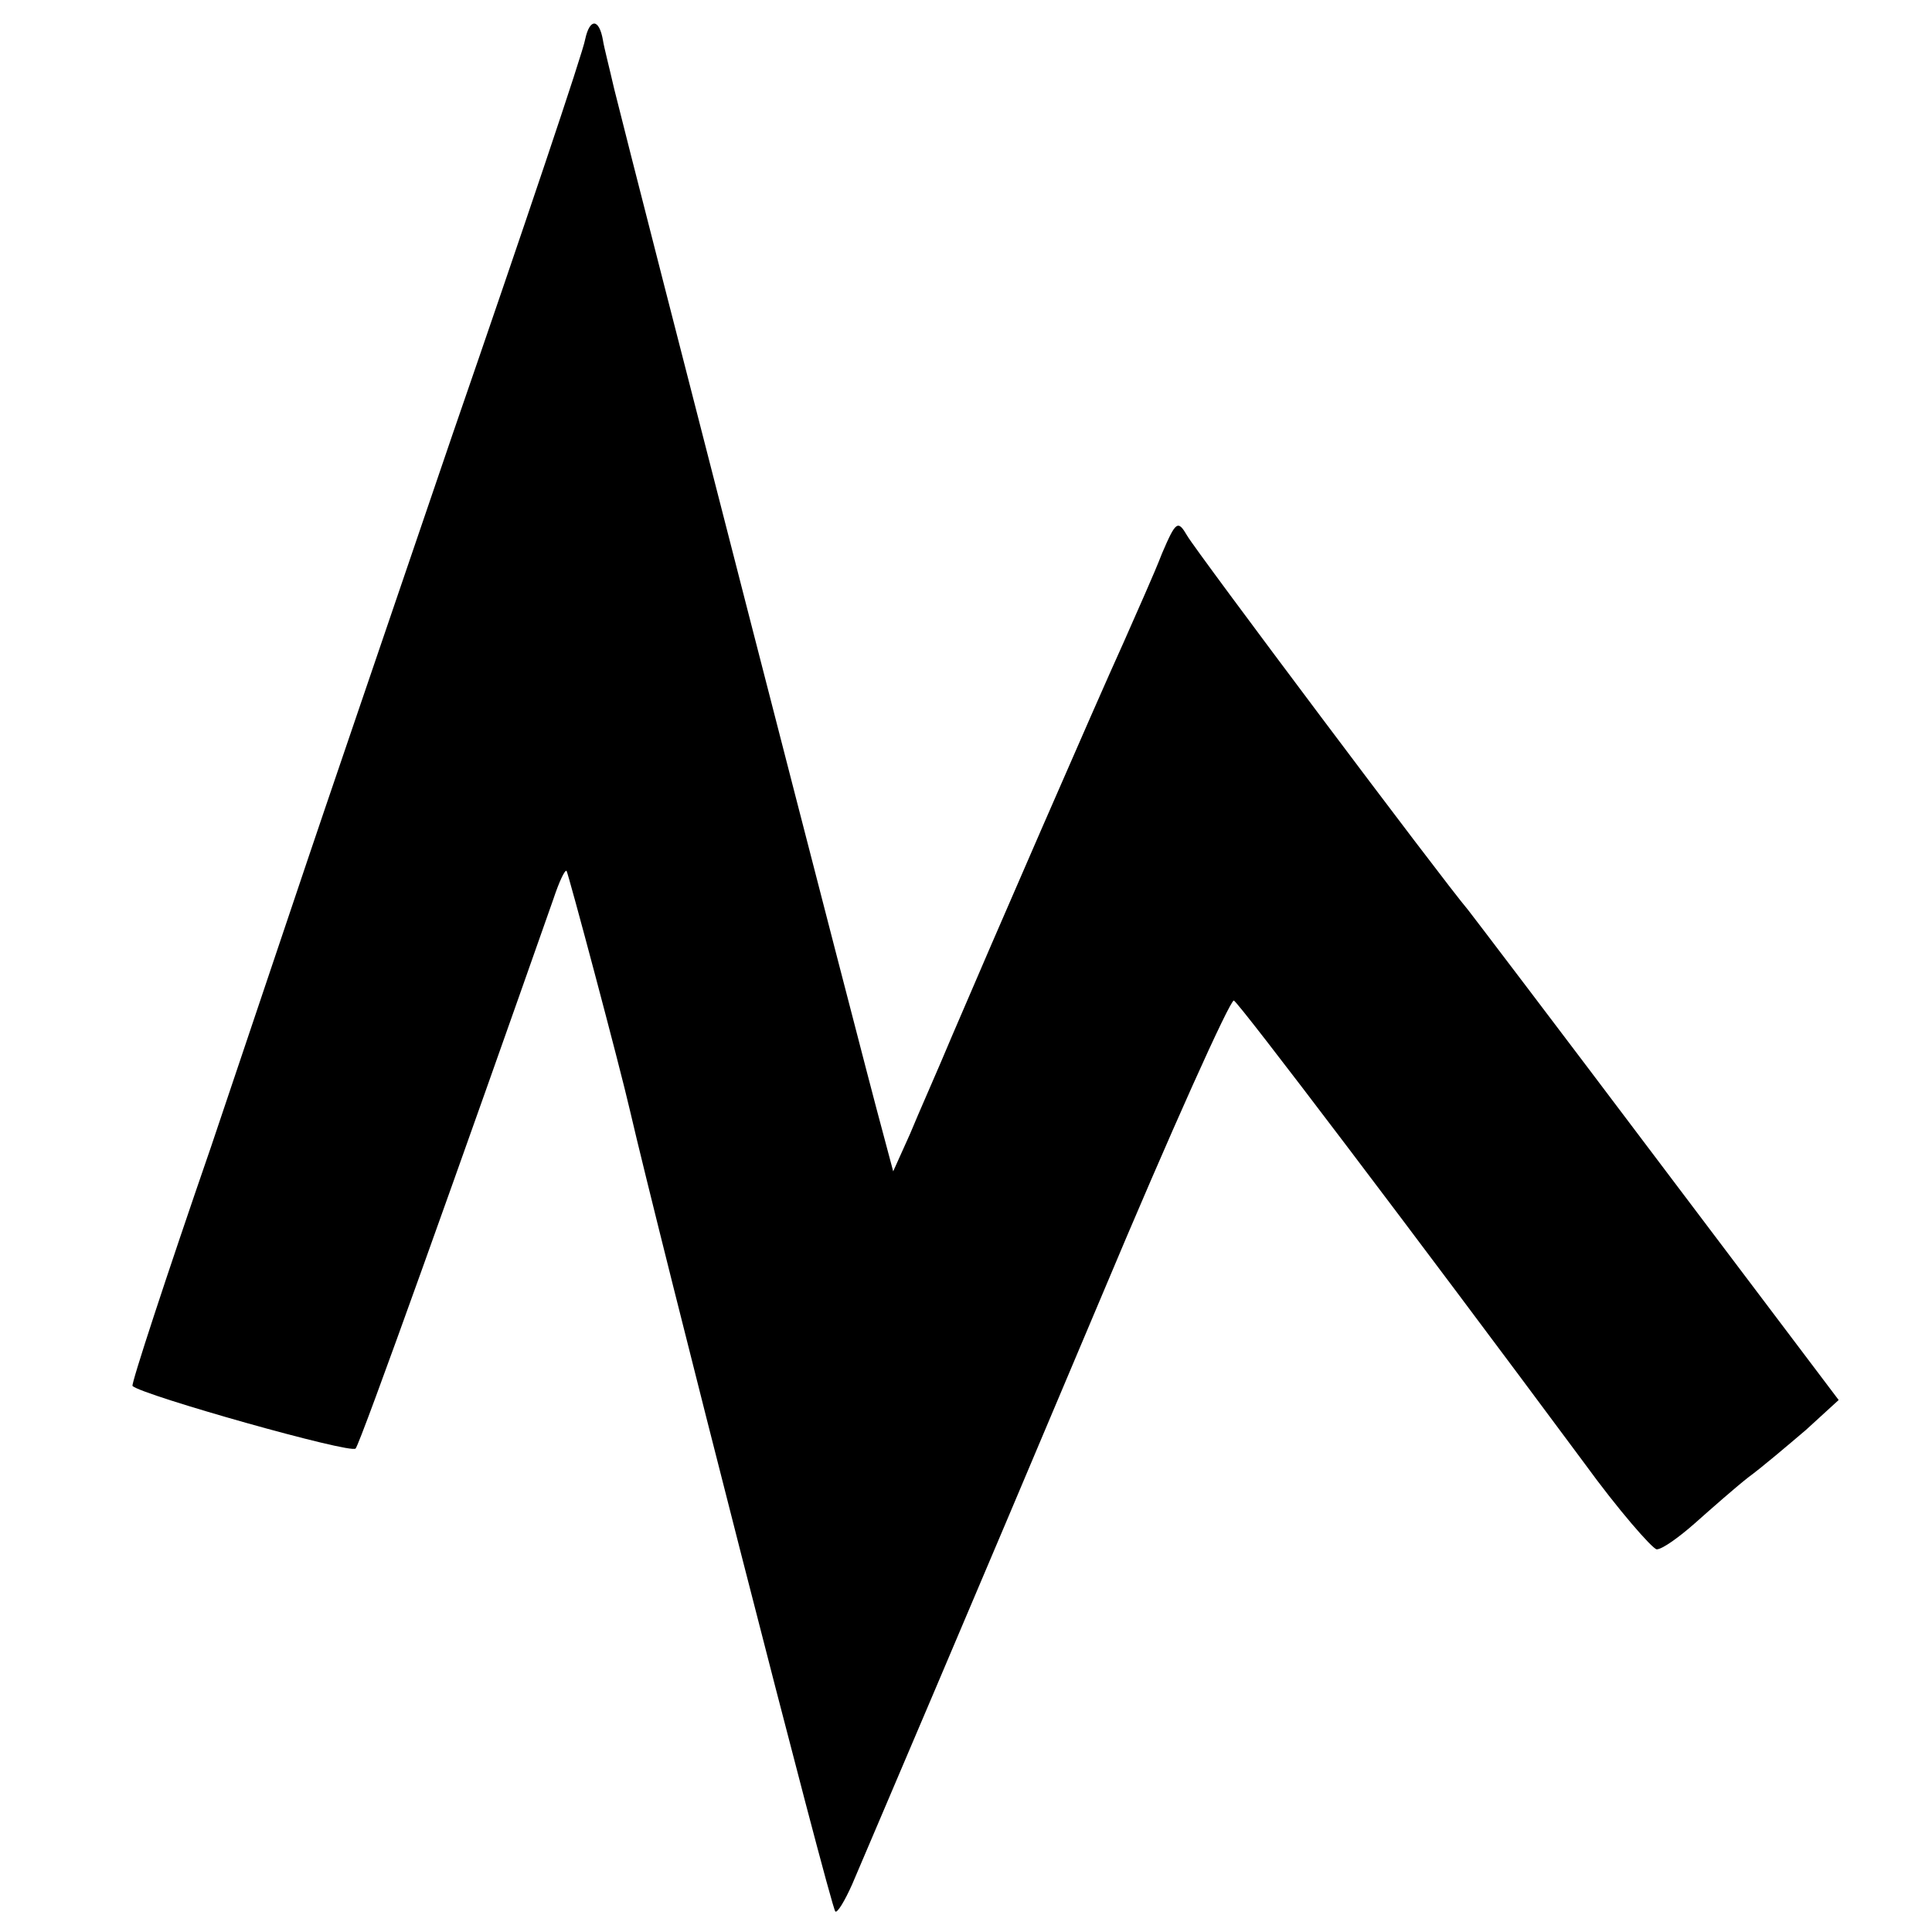 <?xml version="1.0" standalone="no"?>
<!DOCTYPE svg PUBLIC "-//W3C//DTD SVG 20010904//EN"
 "http://www.w3.org/TR/2001/REC-SVG-20010904/DTD/svg10.dtd">
<svg version="1.0" xmlns="http://www.w3.org/2000/svg"
 width="207pt" height="207pt" viewBox="0 0 207 207"
 preserveAspectRatio="xMidYMid meet">
<g transform="translate(0,207) scale(0.1,-0.1)"
fill="#000000" stroke="none">
<path d="M627 2028 c-2 -13 -66 -203 -142 -423 -75 -220 -145 -425 -155 -455
-10 -30 -57 -169 -104 -309 -48 -139 -86 -255 -84 -256 11 -10 234 -73 239
-67 5 5 116 316 212 589 6 18 12 31 14 30 2 -3 57 -209 68 -257 30 -130 215
-854 220 -858 2 -2 10 11 18 29 23 54 123 288 268 632 73 174 137 316 141 315
6 -3 191 -247 375 -495 37 -51 73 -92 78 -93 6 0 24 13 41 28 18 16 43 38 57
49 15 11 42 34 62 51 l35 32 -194 257 c-107 142 -199 263 -203 268 -28 33
-292 385 -301 401 -10 17 -12 16 -27 -19 -8 -21 -27 -63 -41 -95 -30 -66 -143
-326 -184 -422 -15 -36 -36 -83 -45 -105 l-18 -40 -12 45 c-19 69 -262 1014
-287 1115 -5 22 -11 45 -12 52 -4 23 -14 24 -19 1z"/>
</g>
</svg>
